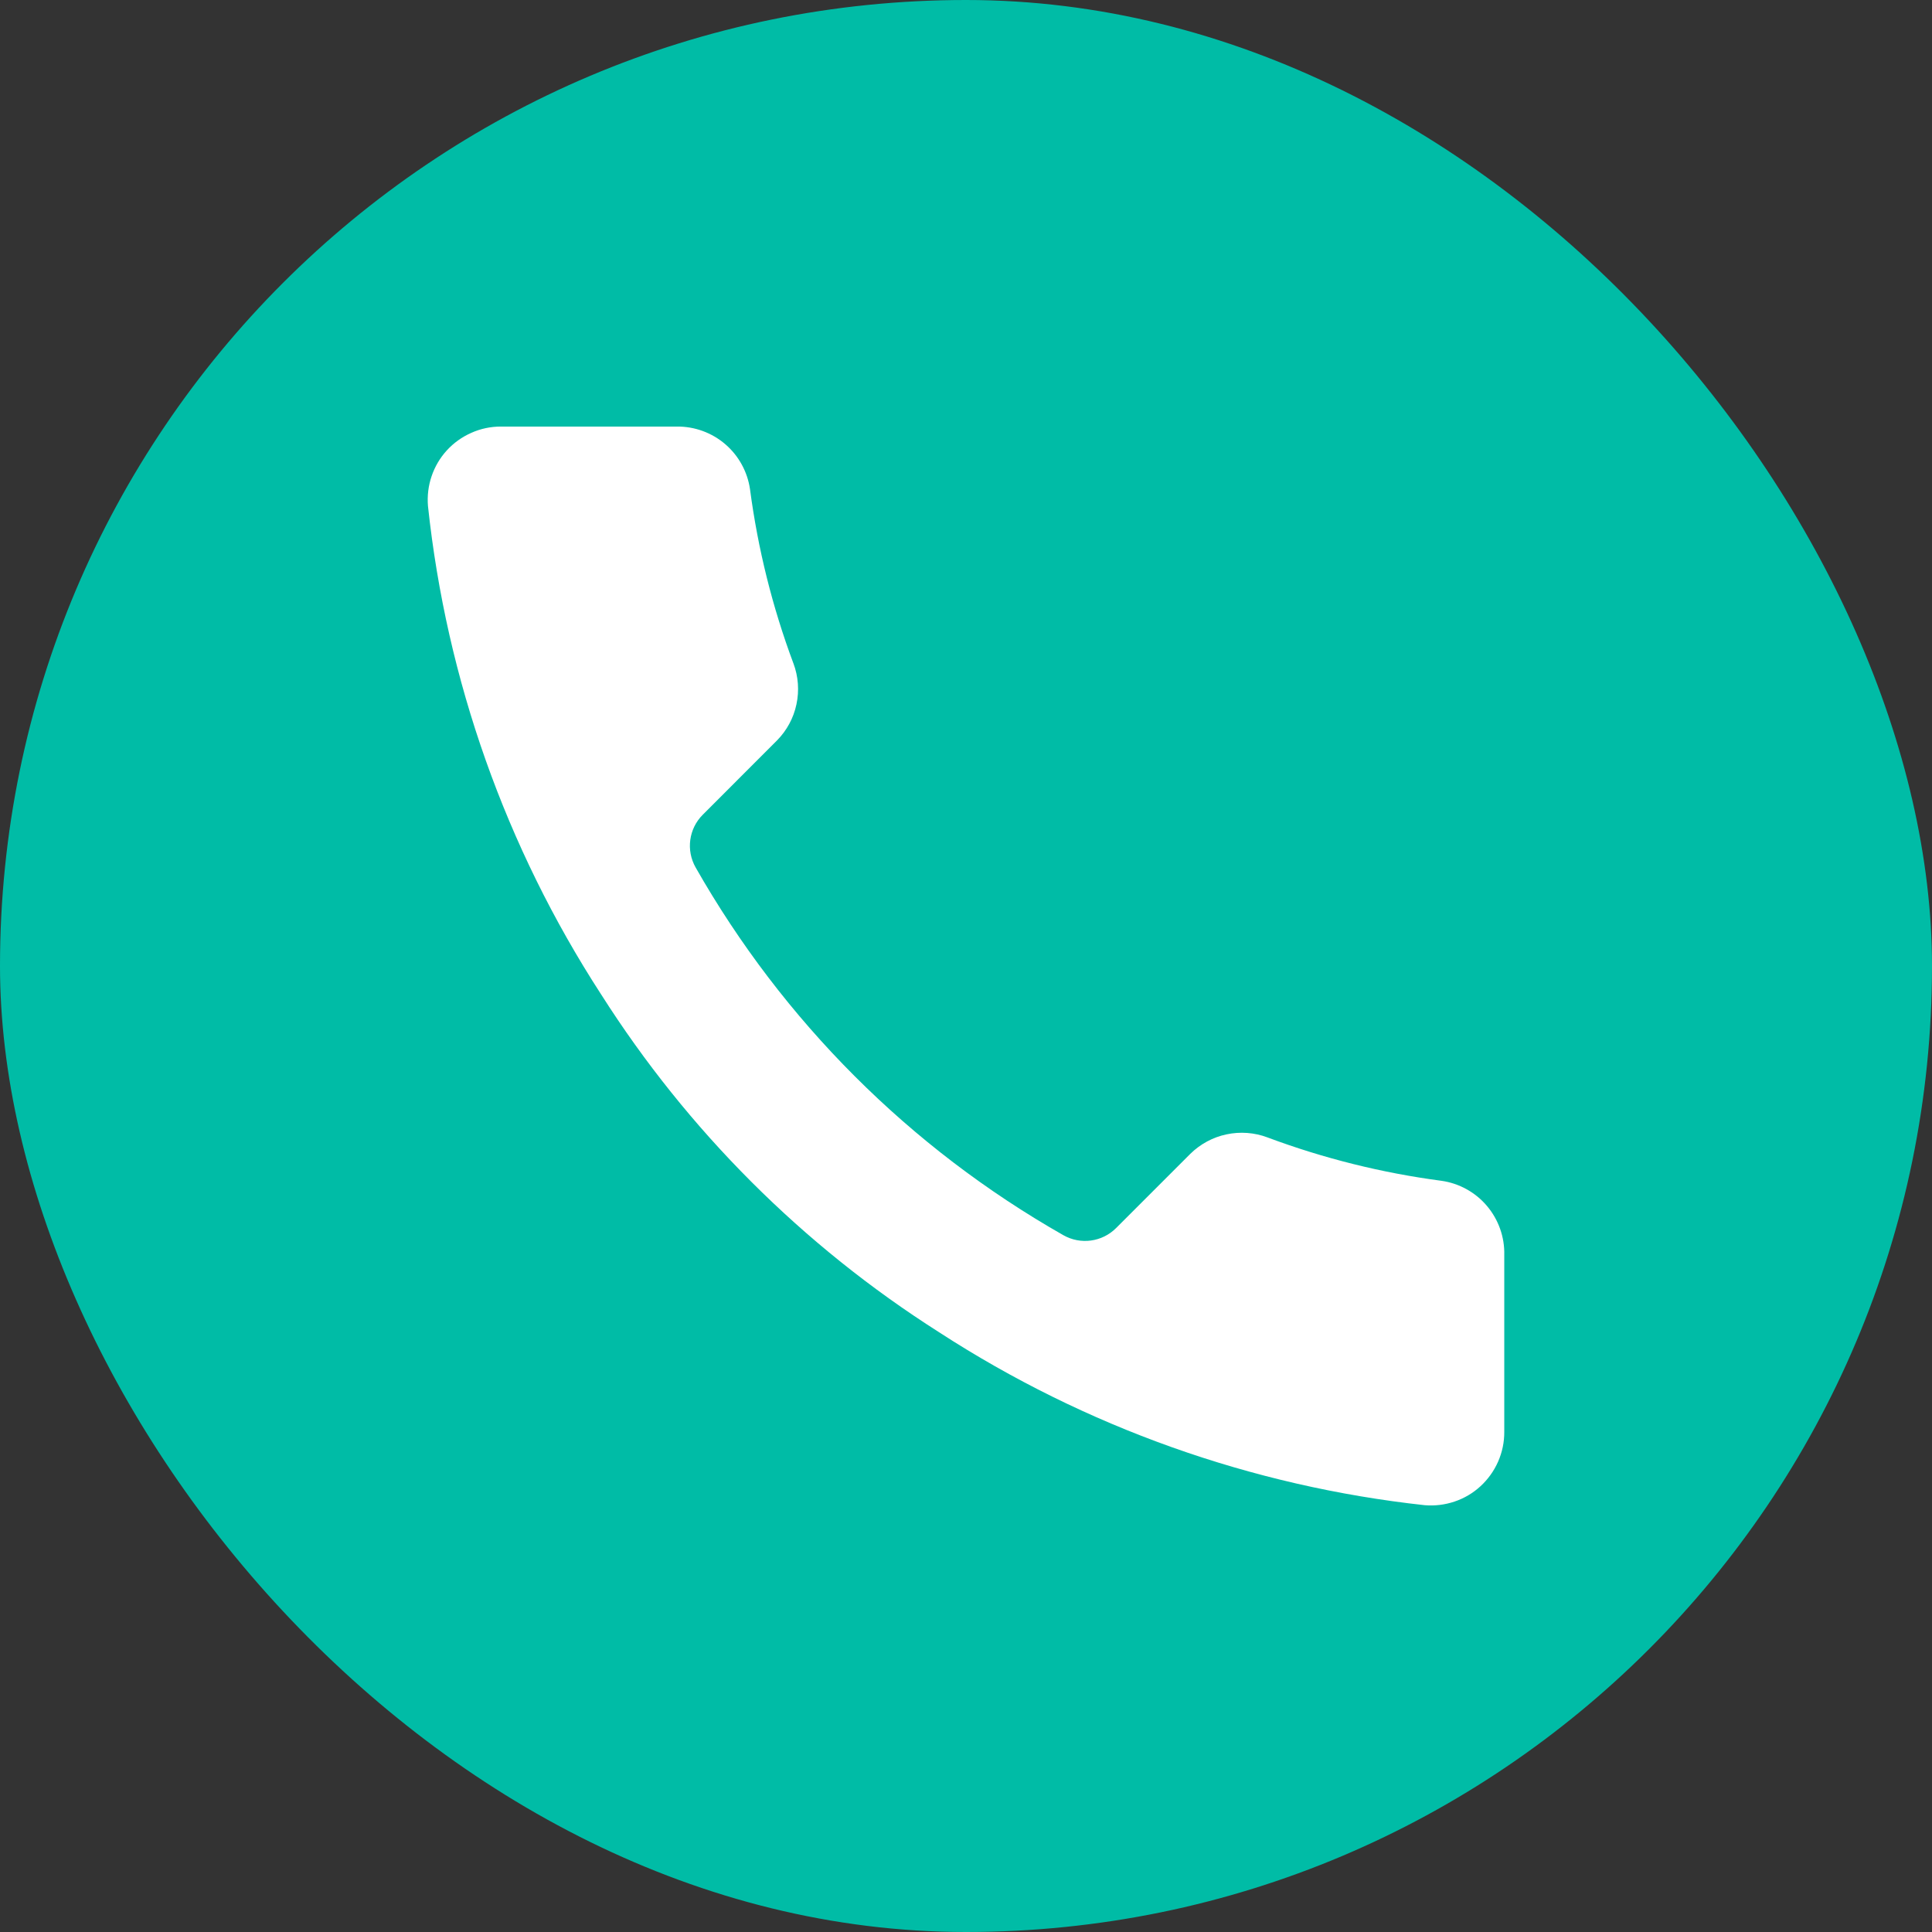 <?xml version="1.0" encoding="UTF-8"?> <svg xmlns="http://www.w3.org/2000/svg" width="33" height="33" viewBox="0 0 33 33" fill="none"><rect x="0" y="0" width="33" height="33" fill="#333333" stroke="none"/><rect width="33" height="33" rx="16.5" fill="#00BCA6"></rect><path fill-rule="evenodd" clip-rule="evenodd" d="M12.389 7.588C12.159 7.39 11.864 7.283 11.561 7.286L11.554 7.286L8.554 7.286C8.381 7.286 8.209 7.322 8.051 7.393C7.892 7.463 7.749 7.565 7.632 7.693C7.515 7.821 7.426 7.973 7.371 8.137C7.316 8.3 7.296 8.472 7.31 8.643C7.627 11.615 8.638 14.47 10.263 16.978L10.267 16.984C11.743 19.307 13.713 21.277 16.036 22.753L16.042 22.757C18.538 24.376 21.38 25.387 24.337 25.71C24.509 25.724 24.681 25.703 24.844 25.648C25.009 25.593 25.161 25.503 25.289 25.385C25.417 25.267 25.519 25.124 25.589 24.965C25.659 24.805 25.695 24.633 25.694 24.459L25.694 24.456V21.456L25.694 21.437C25.702 21.131 25.596 20.832 25.398 20.598C25.201 20.365 24.924 20.212 24.622 20.169C23.607 20.035 22.611 19.787 21.652 19.429L21.65 19.428C21.426 19.344 21.183 19.326 20.949 19.376C20.716 19.425 20.502 19.541 20.332 19.708L20.331 19.709L19.064 20.976C18.825 21.215 18.457 21.265 18.163 21.098C15.542 19.608 13.372 17.438 11.882 14.817C11.715 14.523 11.765 14.154 12.004 13.916L13.272 12.647C13.439 12.478 13.555 12.264 13.604 12.03C13.654 11.797 13.636 11.554 13.552 11.33L13.551 11.328C13.193 10.369 12.945 9.373 12.811 8.358C12.768 8.059 12.618 7.785 12.389 7.588Z" fill="white"></path></svg> 